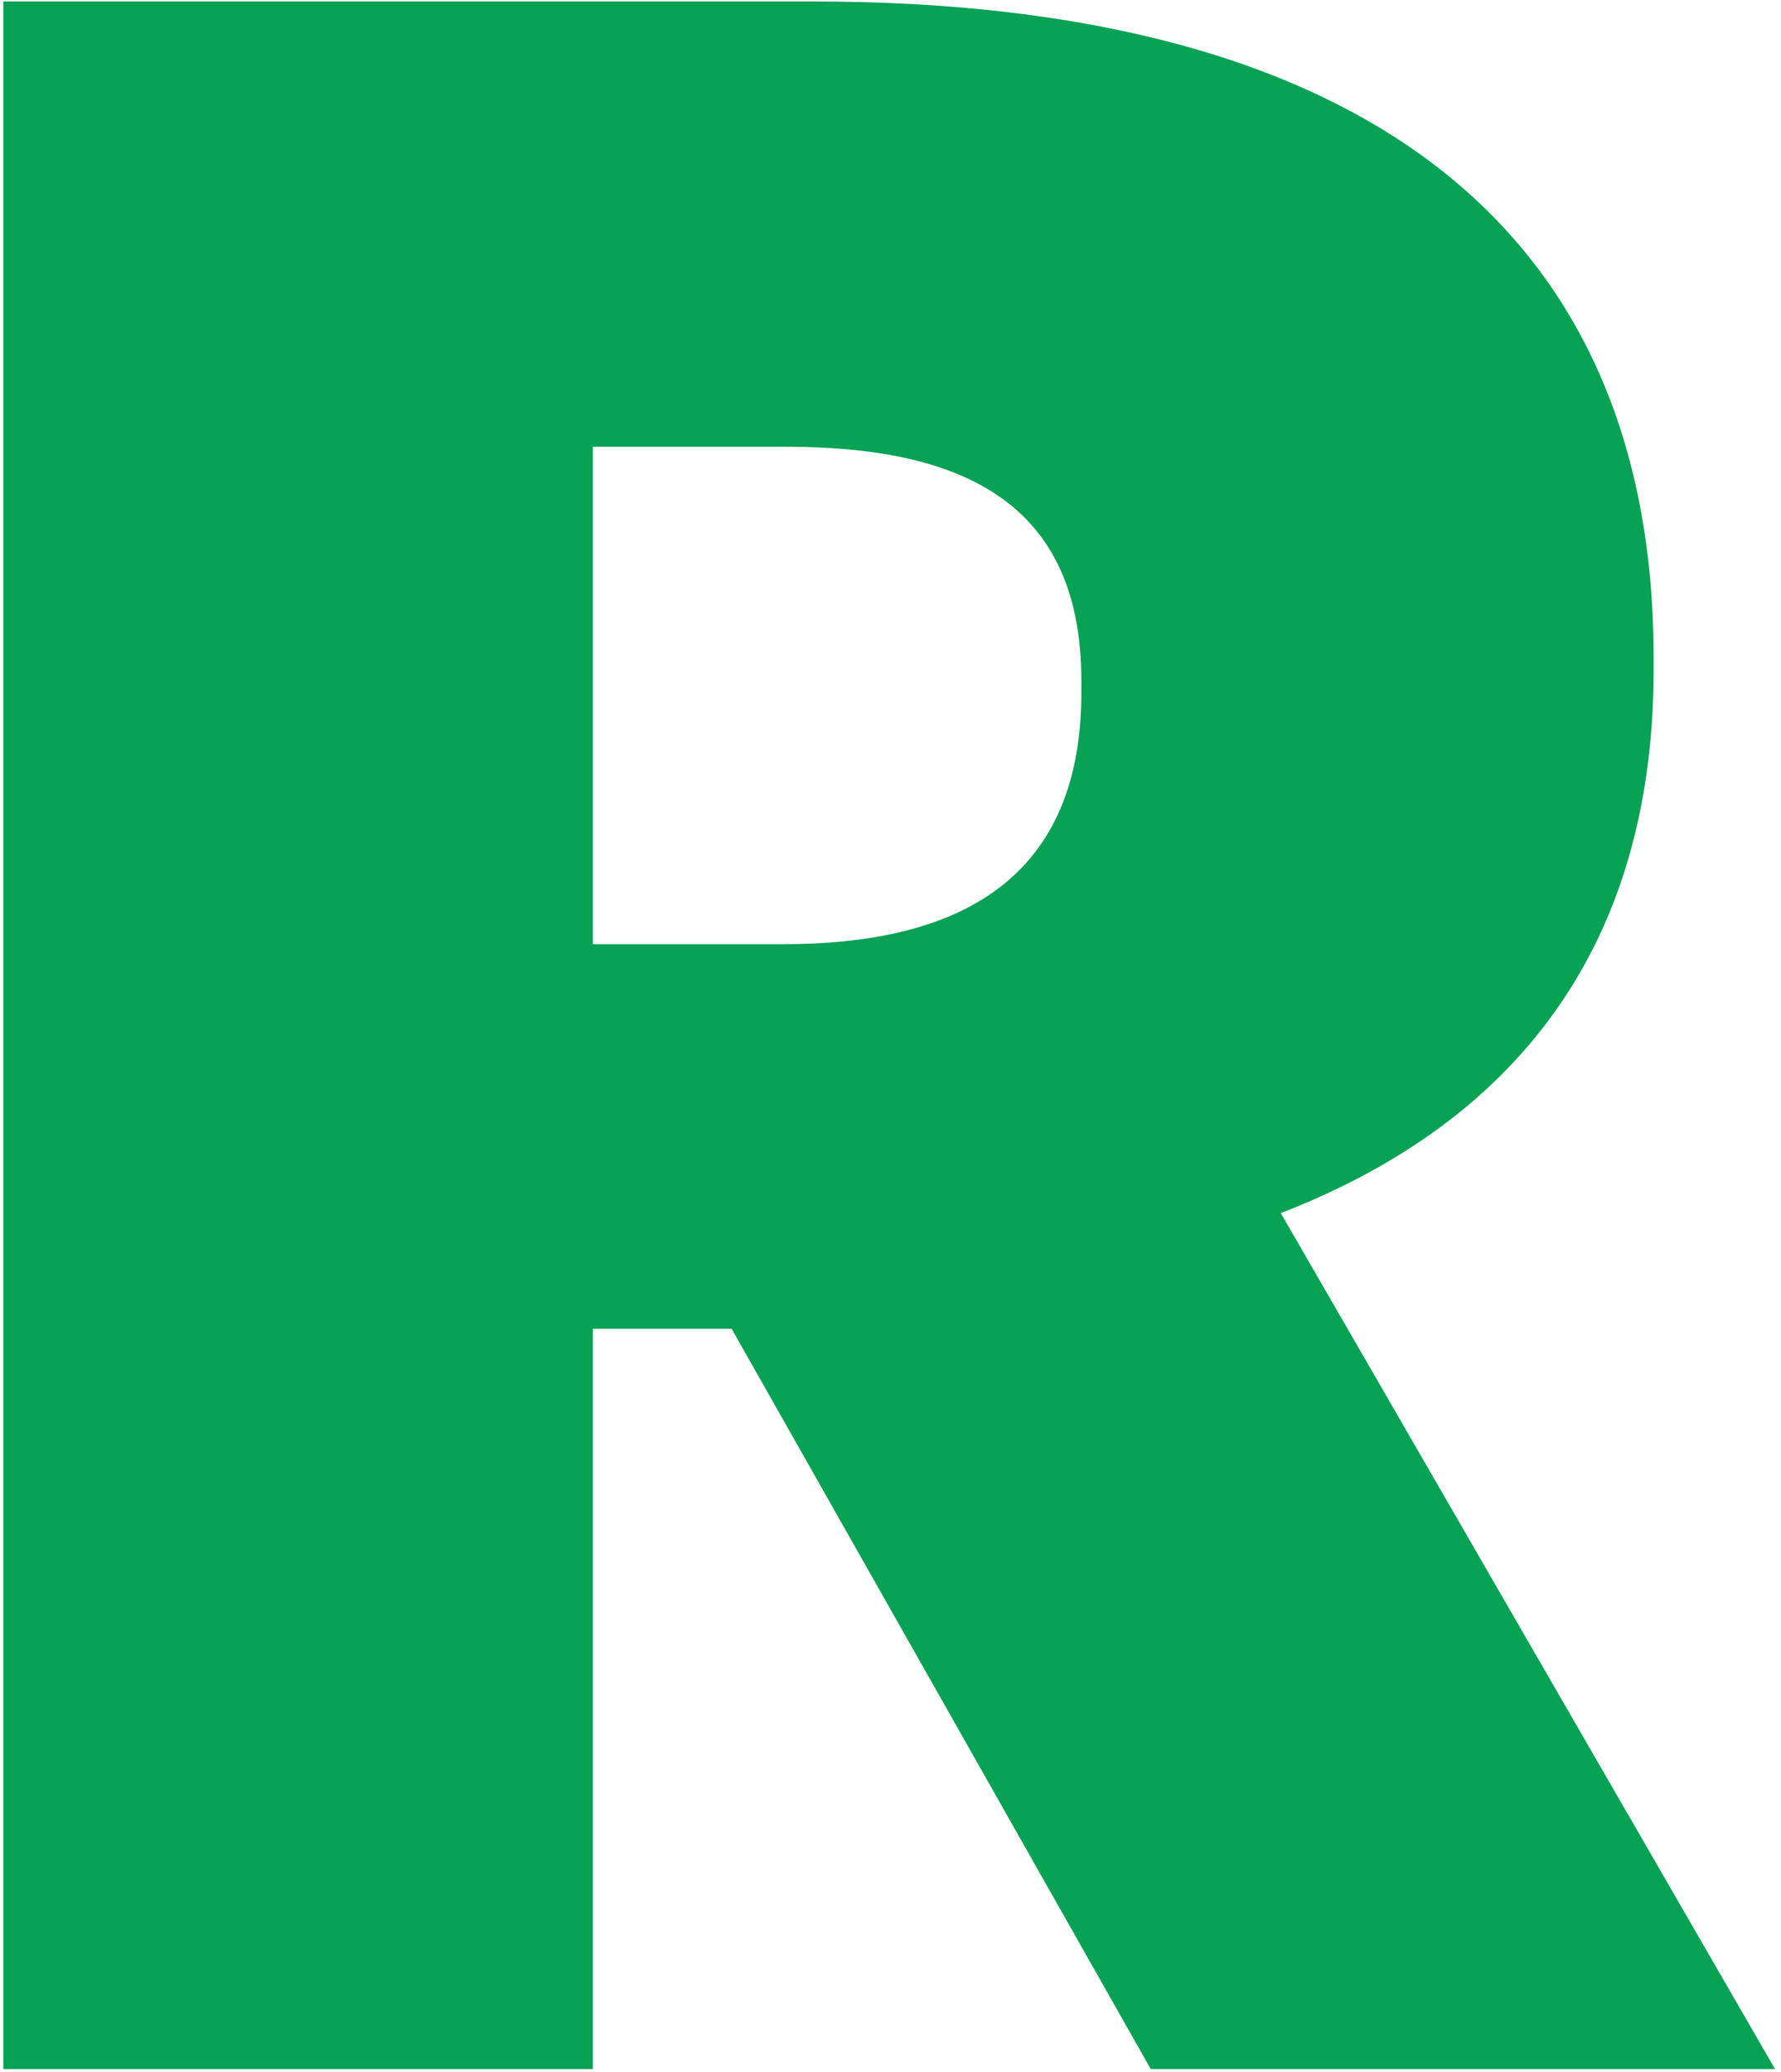 <svg width="172" height="200" viewBox="0 0 172 200" fill="none" xmlns="http://www.w3.org/2000/svg">
<path d="M0.317 199.717H57.259V128.26H70.657L111.131 199.717H171.422L123.692 117.095C144.626 109 159.699 93.09 159.699 64.619V63.502C159.699 21.354 130.67 0.14 78.473 0.14H0.317V199.717ZM57.259 91.136V43.126H75.961C94.383 43.126 104.432 49.546 104.432 65.735V66.852C104.432 83.041 94.941 91.136 75.682 91.136H57.259Z" fill="#07A254"/>
</svg>
